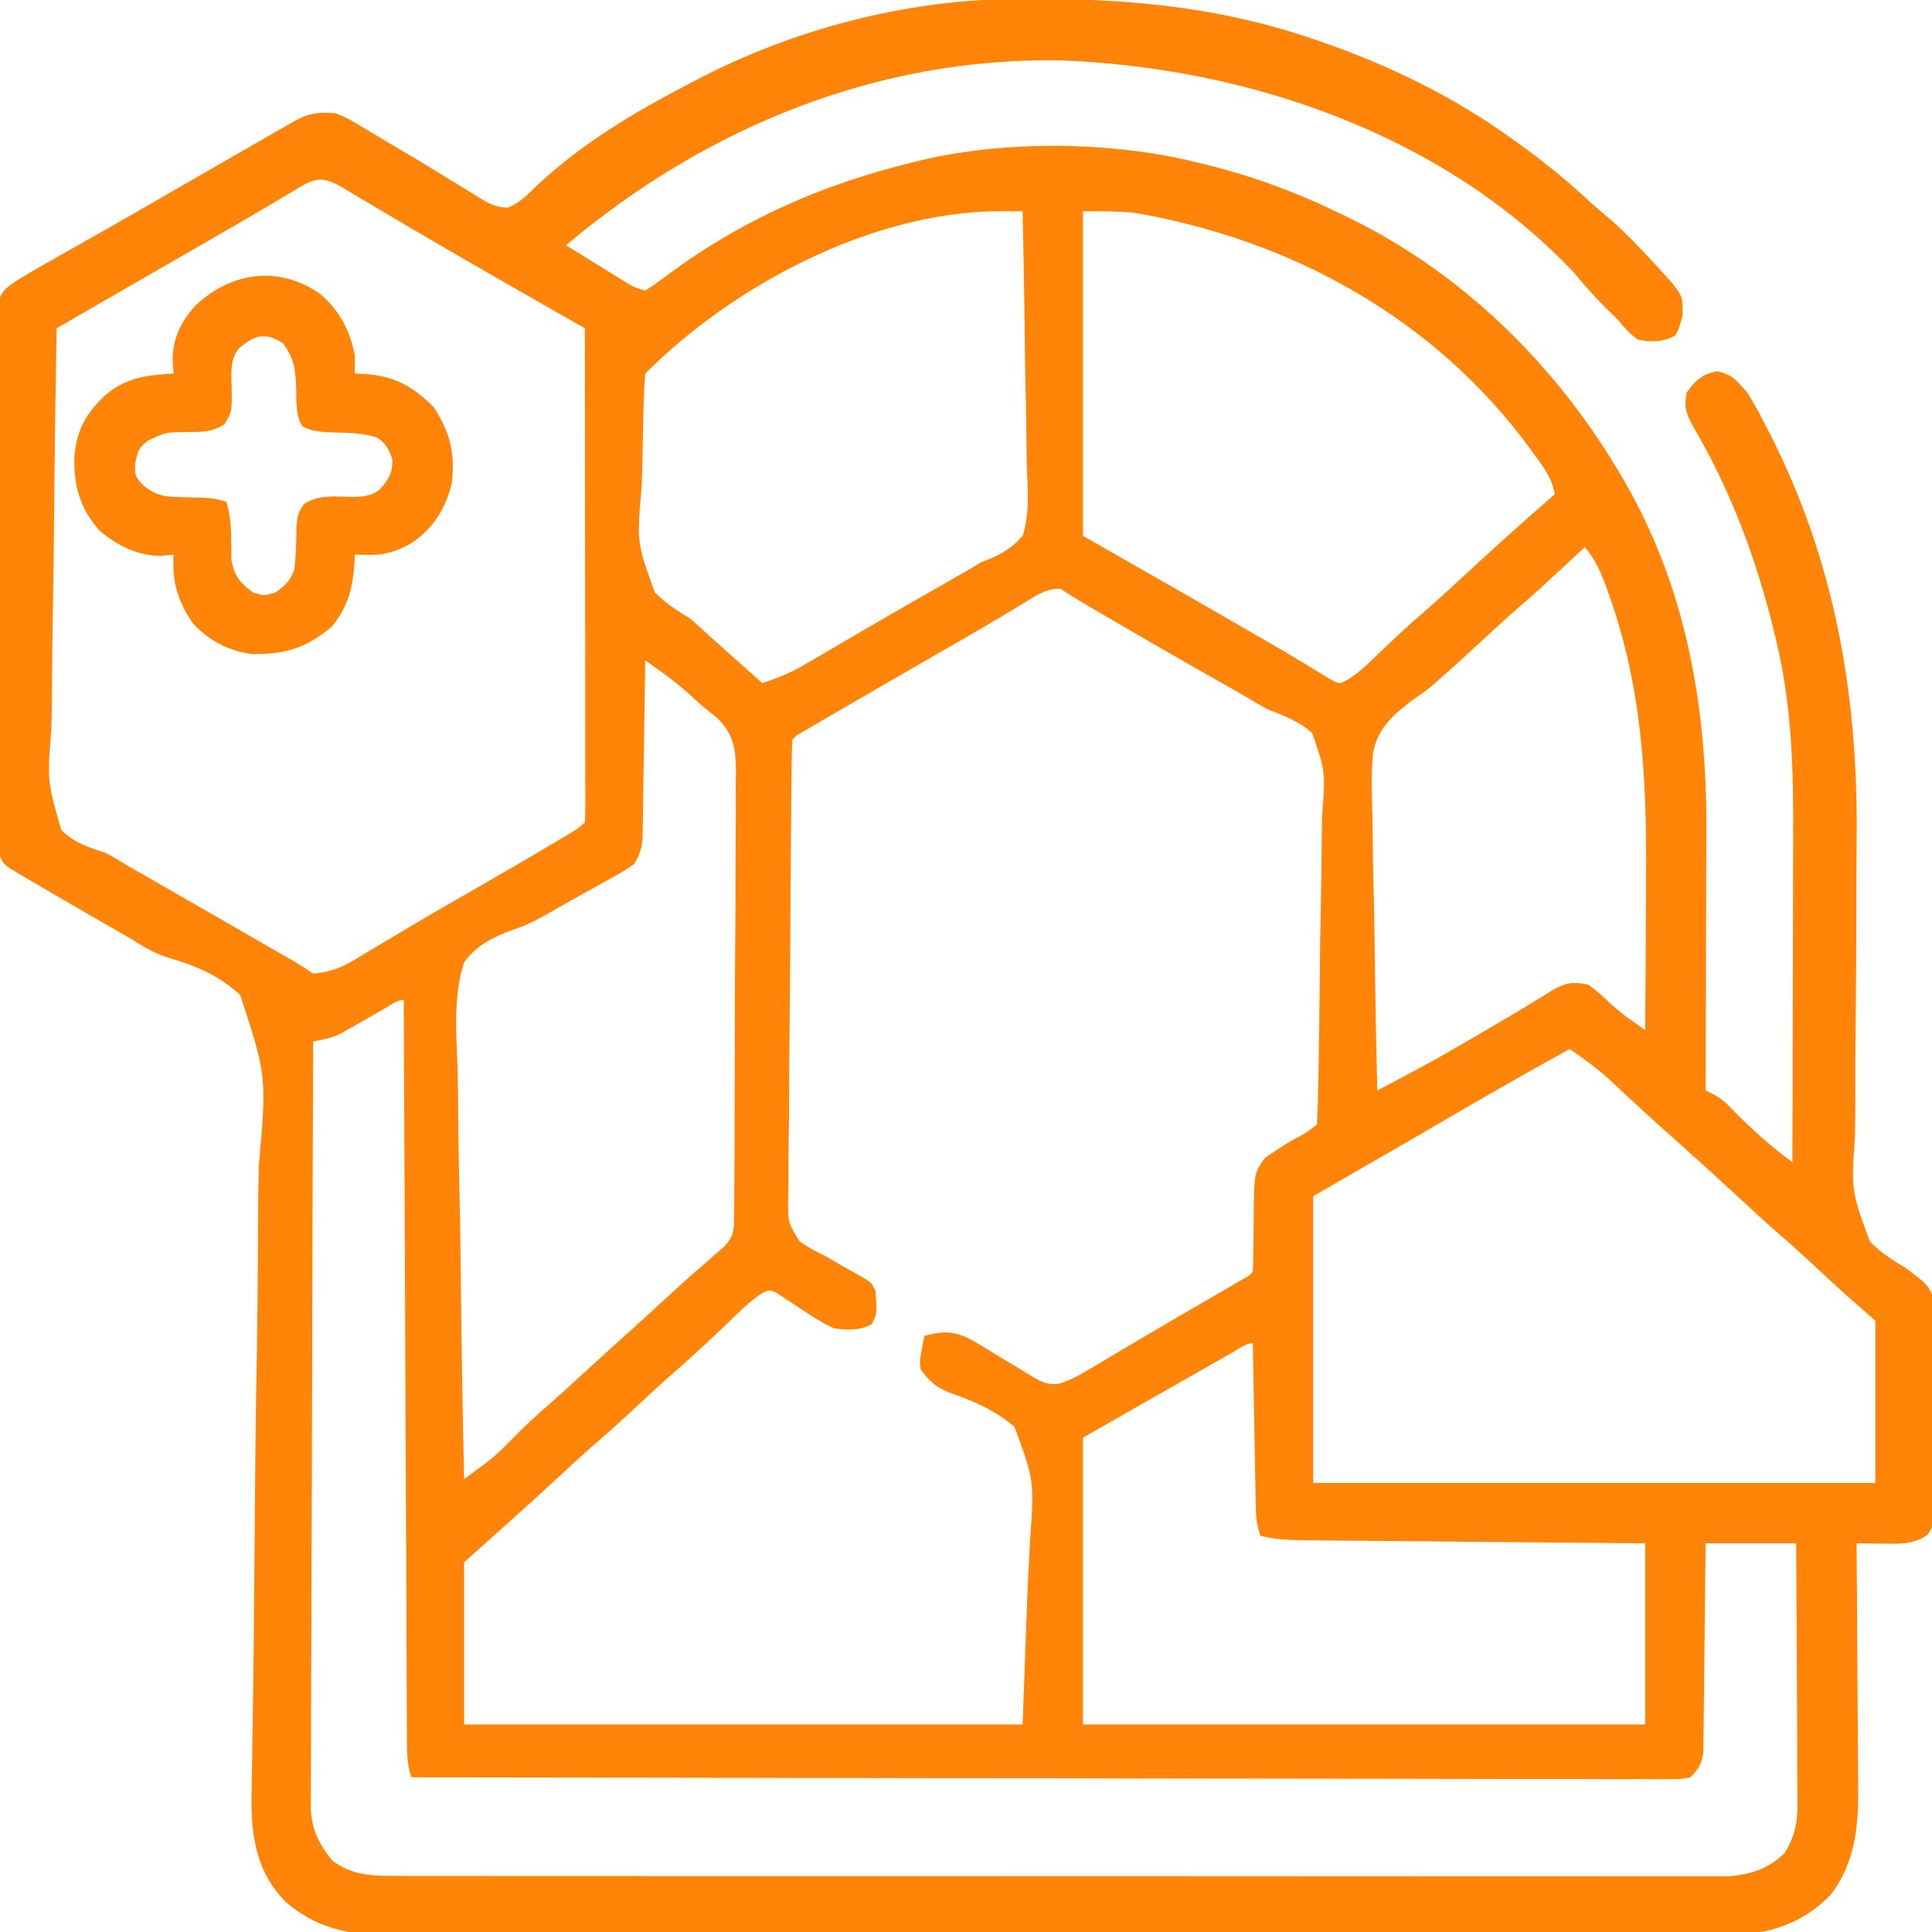 <svg width="40" height="40" viewBox="0 0 40 40" fill="none" xmlns="http://www.w3.org/2000/svg">
<g clip-path="url(#clip0_9_885)">
<path d="M20.932 -0.019C20.997 -0.019 21.062 -0.02 21.128 -0.021C23.203 -0.04 25.128 0.115 27.109 0.781C27.21 0.815 27.21 0.815 27.313 0.85C28.739 1.34 30.106 2.002 31.328 2.891C31.406 2.947 31.485 3.003 31.565 3.061C32.022 3.395 32.452 3.748 32.868 4.133C33.025 4.277 33.186 4.414 33.35 4.551C33.64 4.804 33.903 5.08 34.165 5.361C34.225 5.426 34.225 5.426 34.287 5.492C34.849 6.104 34.849 6.104 34.834 6.533C34.766 6.797 34.766 6.797 34.683 6.948C34.431 7.086 34.181 7.088 33.906 7.031C33.706 6.87 33.706 6.87 33.516 6.641C33.428 6.554 33.34 6.467 33.252 6.382C33.015 6.146 32.796 5.898 32.583 5.64C29.872 2.77 25.808 1.393 21.953 1.25C18.142 1.185 14.598 2.65 11.719 5.078C11.948 5.22 12.178 5.362 12.407 5.503C12.505 5.563 12.505 5.563 12.604 5.625C12.667 5.664 12.73 5.702 12.794 5.742C12.852 5.778 12.91 5.813 12.969 5.85C13.133 5.948 13.133 5.948 13.359 6.016C13.528 5.909 13.681 5.8 13.838 5.679C15.378 4.54 17.047 3.809 18.906 3.359C18.962 3.345 19.019 3.331 19.076 3.317C20.822 2.902 23.027 2.927 24.766 3.359C24.83 3.375 24.895 3.39 24.962 3.406C25.961 3.652 26.89 3.999 27.812 4.453C27.864 4.478 27.916 4.504 27.969 4.529C30.295 5.673 32.198 7.548 33.516 9.766C33.542 9.81 33.569 9.855 33.596 9.901C34.914 12.15 35.342 14.635 35.328 17.207C35.328 17.363 35.327 17.519 35.327 17.675C35.327 18.081 35.325 18.486 35.323 18.892C35.322 19.308 35.321 19.724 35.32 20.14C35.319 20.953 35.316 21.765 35.312 22.578C35.361 22.602 35.41 22.625 35.461 22.649C35.638 22.741 35.742 22.839 35.879 22.983C36.261 23.378 36.669 23.735 37.109 24.062C37.113 22.977 37.116 21.89 37.117 20.805C37.118 20.3 37.119 19.796 37.121 19.291C37.123 18.803 37.124 18.316 37.124 17.828C37.124 17.643 37.125 17.458 37.126 17.273C37.132 15.928 37.096 14.61 36.782 13.296C36.757 13.189 36.757 13.189 36.731 13.08C36.369 11.592 35.836 10.159 35.057 8.835C34.905 8.563 34.862 8.431 34.922 8.125C35.114 7.865 35.229 7.752 35.547 7.686C35.865 7.752 35.958 7.88 36.172 8.125C36.312 8.341 36.431 8.565 36.548 8.794C36.581 8.859 36.615 8.924 36.65 8.991C37.999 11.653 38.471 14.406 38.44 17.365C38.437 17.692 38.435 18.019 38.435 18.346C38.435 18.401 38.434 18.457 38.434 18.514C38.434 18.628 38.434 18.741 38.434 18.855C38.432 19.614 38.429 20.372 38.42 21.131C38.414 21.646 38.411 22.161 38.413 22.677C38.413 22.948 38.412 23.219 38.407 23.491C38.327 24.655 38.327 24.655 38.715 25.705C38.934 25.931 39.183 26.089 39.453 26.25C39.893 26.583 39.893 26.583 40 26.797C40.008 26.95 40.012 27.103 40.013 27.256C40.013 27.352 40.014 27.448 40.015 27.547C40.015 27.653 40.016 27.758 40.016 27.863C40.016 27.971 40.017 28.079 40.017 28.187C40.018 28.413 40.019 28.639 40.019 28.865C40.019 29.155 40.021 29.445 40.023 29.735C40.025 29.958 40.025 30.18 40.025 30.403C40.026 30.51 40.026 30.617 40.027 30.724C40.029 30.873 40.028 31.023 40.028 31.172C40.028 31.257 40.028 31.342 40.029 31.43C40 31.641 40 31.641 39.901 31.782C39.597 31.991 39.284 31.962 38.926 31.958C38.834 31.957 38.743 31.957 38.649 31.956C38.579 31.955 38.509 31.954 38.438 31.953C38.438 32.028 38.439 32.102 38.44 32.179C38.446 32.883 38.451 33.588 38.454 34.292C38.455 34.654 38.458 35.016 38.461 35.379C38.465 35.729 38.466 36.079 38.467 36.429C38.468 36.562 38.469 36.695 38.471 36.828C38.481 37.715 38.457 38.508 37.891 39.243C37.285 39.85 36.591 40.059 35.749 40.063C35.636 40.062 35.523 40.061 35.41 40.06C35.288 40.06 35.166 40.061 35.043 40.062C34.71 40.064 34.376 40.063 34.042 40.061C33.681 40.06 33.321 40.062 32.96 40.063C32.254 40.065 31.548 40.065 30.843 40.063C30.269 40.062 29.695 40.062 29.121 40.063C29.04 40.063 28.958 40.063 28.873 40.063C28.707 40.063 28.541 40.063 28.375 40.063C26.818 40.065 25.262 40.063 23.705 40.061C22.37 40.059 21.036 40.059 19.701 40.061C18.15 40.064 16.599 40.065 15.047 40.063C14.882 40.063 14.716 40.063 14.551 40.063C14.469 40.063 14.388 40.063 14.304 40.063C13.731 40.062 13.158 40.063 12.585 40.064C11.887 40.065 11.188 40.065 10.49 40.062C10.134 40.061 9.778 40.061 9.421 40.062C9.095 40.064 8.769 40.063 8.442 40.06C8.324 40.06 8.207 40.06 8.089 40.061C7.259 40.069 6.568 39.938 5.92 39.382C5.34 38.801 5.207 38.09 5.206 37.298C5.209 36.995 5.215 36.692 5.221 36.389C5.224 36.221 5.226 36.054 5.228 35.886C5.233 35.526 5.238 35.166 5.244 34.806C5.253 34.237 5.258 33.667 5.262 33.097C5.263 33.001 5.264 32.904 5.264 32.805C5.266 32.608 5.267 32.411 5.269 32.214C5.278 30.889 5.29 29.563 5.314 28.238C5.33 27.343 5.339 26.447 5.341 25.551C5.342 25.078 5.347 24.605 5.359 24.132C5.522 22.282 5.522 22.282 4.972 20.597C4.537 20.201 4.062 19.995 3.501 19.834C3.198 19.74 2.962 19.597 2.695 19.427C2.537 19.337 2.379 19.246 2.222 19.155C1.072 18.492 1.072 18.492 0.542 18.179C0.471 18.137 0.471 18.137 0.398 18.095C0.087 17.909 0.087 17.909 1.25542e-06 17.734C-0.008 17.582 -0.011 17.429 -0.012 17.276C-0.013 17.178 -0.013 17.08 -0.014 16.98C-0.014 16.871 -0.015 16.762 -0.015 16.653C-0.016 16.539 -0.016 16.425 -0.017 16.311C-0.019 15.935 -0.02 15.559 -0.021 15.184C-0.022 15.055 -0.022 14.925 -0.023 14.796C-0.024 14.259 -0.026 13.722 -0.027 13.184C-0.028 12.414 -0.031 11.643 -0.035 10.873C-0.038 10.332 -0.04 9.79 -0.04 9.249C-0.04 8.925 -0.041 8.601 -0.044 8.278C-0.046 7.974 -0.047 7.669 -0.046 7.365C-0.046 7.253 -0.046 7.141 -0.048 7.03C-0.049 6.877 -0.049 6.725 -0.047 6.572C-0.048 6.487 -0.048 6.402 -0.048 6.314C0.016 6.019 0.143 5.943 0.391 5.781C0.537 5.691 0.686 5.603 0.836 5.519C0.923 5.469 1.01 5.42 1.1 5.369C1.194 5.316 1.288 5.263 1.382 5.21C1.53 5.126 1.677 5.042 1.825 4.958C1.926 4.901 2.028 4.844 2.129 4.786C2.63 4.502 3.129 4.214 3.628 3.926C4.267 3.557 4.906 3.189 5.547 2.822C5.651 2.763 5.651 2.763 5.756 2.702C5.819 2.666 5.882 2.631 5.947 2.593C6.002 2.562 6.057 2.531 6.114 2.498C6.411 2.332 6.608 2.321 6.953 2.344C7.181 2.439 7.181 2.439 7.404 2.573C7.529 2.646 7.529 2.646 7.656 2.721C7.743 2.774 7.83 2.827 7.92 2.881C8.011 2.935 8.101 2.988 8.192 3.041C8.597 3.28 8.999 3.524 9.399 3.77C9.459 3.807 9.52 3.844 9.582 3.881C9.692 3.948 9.801 4.016 9.909 4.085C10.119 4.214 10.271 4.297 10.52 4.298C10.755 4.196 10.893 4.063 11.074 3.882C12.02 2.981 13.143 2.316 14.297 1.719C14.35 1.691 14.402 1.663 14.457 1.635C16.409 0.615 18.727 0.003 20.932 -0.019ZM6.016 3.989C5.894 4.062 5.773 4.134 5.652 4.206C5.585 4.246 5.518 4.285 5.449 4.326C5.056 4.559 4.659 4.787 4.263 5.015C4.188 5.058 4.114 5.101 4.037 5.145C3.875 5.238 3.714 5.331 3.552 5.424C3.085 5.693 2.617 5.963 2.15 6.232C2.055 6.287 1.96 6.342 1.865 6.397C1.634 6.53 1.403 6.664 1.172 6.797C1.148 8.12 1.13 9.444 1.119 10.768C1.114 11.382 1.107 11.997 1.095 12.611C1.085 13.147 1.079 13.683 1.076 14.219C1.075 14.503 1.072 14.786 1.064 15.07C0.977 16.169 0.977 16.169 1.269 17.185C1.534 17.446 1.834 17.546 2.188 17.656C2.347 17.745 2.505 17.836 2.66 17.933C2.82 18.024 2.98 18.116 3.14 18.208C3.316 18.309 3.492 18.411 3.668 18.512C3.759 18.564 3.85 18.616 3.941 18.668C4.364 18.912 4.788 19.156 5.212 19.4C5.344 19.476 5.477 19.553 5.61 19.629C5.691 19.675 5.771 19.722 5.854 19.77C5.925 19.811 5.996 19.851 6.069 19.893C6.21 19.977 6.348 20.065 6.484 20.156C6.818 20.132 7.053 20.043 7.338 19.872C7.447 19.808 7.447 19.808 7.558 19.742C7.674 19.672 7.674 19.672 7.793 19.6C7.961 19.5 8.129 19.4 8.297 19.3C8.384 19.248 8.471 19.196 8.561 19.143C9 18.882 9.444 18.628 9.888 18.374C10.45 18.05 11.011 17.726 11.567 17.393C11.639 17.35 11.639 17.35 11.711 17.307C11.922 17.185 11.922 17.185 12.109 17.031C12.117 16.899 12.119 16.766 12.119 16.633C12.119 16.547 12.119 16.461 12.119 16.372C12.119 16.277 12.118 16.181 12.118 16.083C12.118 15.933 12.118 15.933 12.118 15.78C12.118 15.506 12.118 15.231 12.117 14.957C12.117 14.67 12.117 14.383 12.117 14.097C12.116 13.554 12.116 13.011 12.115 12.467C12.114 11.849 12.114 11.231 12.113 10.613C12.113 9.341 12.111 8.069 12.109 6.797C12.048 6.762 11.987 6.727 11.924 6.691C11.693 6.559 11.461 6.427 11.229 6.295C11.13 6.238 11.031 6.181 10.931 6.124C9.829 5.496 8.731 4.861 7.641 4.211C7.579 4.175 7.516 4.138 7.452 4.1C7.338 4.031 7.223 3.963 7.109 3.894C6.616 3.601 6.482 3.708 6.016 3.989ZM13.359 7.734C13.347 7.862 13.34 7.989 13.336 8.117C13.333 8.199 13.33 8.28 13.326 8.364C13.316 8.741 13.308 9.118 13.302 9.496C13.298 9.694 13.292 9.892 13.284 10.09C13.184 11.233 13.184 11.233 13.558 12.267C13.778 12.49 14.03 12.649 14.297 12.812C14.434 12.932 14.57 13.054 14.702 13.179C15.061 13.501 15.421 13.821 15.781 14.141C16.102 14.042 16.379 13.924 16.669 13.754C16.748 13.708 16.828 13.661 16.91 13.614C16.995 13.563 17.08 13.514 17.168 13.462C17.303 13.383 17.439 13.304 17.574 13.225C17.668 13.17 17.762 13.116 17.855 13.061C18.181 12.87 18.509 12.681 18.836 12.494C18.927 12.442 19.017 12.39 19.108 12.338C19.278 12.241 19.448 12.143 19.618 12.046C19.696 12.001 19.775 11.956 19.856 11.909C19.923 11.87 19.991 11.832 20.061 11.792C20.144 11.742 20.227 11.692 20.312 11.641C20.384 11.613 20.456 11.585 20.529 11.556C20.802 11.428 20.972 11.321 21.172 11.094C21.331 10.611 21.271 10.071 21.256 9.571C21.254 9.421 21.253 9.271 21.252 9.121C21.249 8.728 21.24 8.335 21.231 7.942C21.222 7.54 21.218 7.138 21.214 6.737C21.205 5.949 21.19 5.162 21.172 4.375C21.059 4.374 20.947 4.374 20.834 4.374C20.74 4.373 20.74 4.373 20.644 4.373C18.014 4.404 15.184 5.909 13.359 7.734ZM22.422 4.375C22.422 6.592 22.422 8.809 22.422 11.094C23.505 11.713 23.505 11.713 24.609 12.344C24.967 12.55 25.325 12.756 25.693 12.969C25.858 13.064 26.024 13.159 26.194 13.257C26.464 13.412 26.733 13.571 27 13.733C27.051 13.764 27.102 13.795 27.155 13.826C27.282 13.904 27.409 13.982 27.536 14.06C27.727 14.164 27.727 14.164 27.887 14.081C28.042 13.987 28.164 13.891 28.295 13.766C28.34 13.724 28.385 13.681 28.431 13.637C28.502 13.57 28.502 13.57 28.574 13.501C28.673 13.408 28.772 13.315 28.87 13.222C28.918 13.178 28.965 13.133 29.013 13.088C29.159 12.952 29.307 12.82 29.458 12.691C29.732 12.454 29.998 12.209 30.264 11.963C30.896 11.377 31.537 10.8 32.188 10.234C32.141 9.911 31.959 9.677 31.773 9.419C31.738 9.371 31.703 9.323 31.668 9.274C29.691 6.591 26.765 4.979 23.515 4.41C23.153 4.369 22.786 4.375 22.422 4.375ZM32.812 11.328C32.746 11.389 32.68 11.451 32.612 11.514C31.807 12.26 31.807 12.26 31.484 12.539C31.205 12.78 30.935 13.03 30.664 13.281C30.393 13.532 30.123 13.782 29.844 14.024C29.8 14.063 29.756 14.103 29.711 14.144C29.531 14.297 29.531 14.297 29.282 14.469C28.863 14.776 28.517 15.071 28.426 15.602C28.385 16.046 28.401 16.488 28.416 16.932C28.418 17.096 28.42 17.259 28.421 17.422C28.425 17.849 28.435 18.276 28.446 18.703C28.456 19.14 28.461 19.577 28.466 20.014C28.477 20.869 28.494 21.723 28.516 22.578C28.701 22.48 28.886 22.382 29.07 22.283C29.122 22.256 29.174 22.229 29.227 22.2C29.709 21.944 30.18 21.673 30.649 21.396C30.727 21.351 30.805 21.306 30.885 21.259C31.336 20.994 31.336 20.994 31.783 20.724C31.852 20.681 31.921 20.639 31.992 20.595C32.053 20.558 32.114 20.52 32.177 20.48C32.442 20.337 32.598 20.32 32.891 20.391C33.056 20.509 33.2 20.637 33.345 20.78C33.492 20.916 33.637 21.028 33.8 21.143C33.849 21.178 33.898 21.212 33.949 21.248C34.005 21.288 34.005 21.288 34.062 21.328C34.068 20.623 34.072 19.918 34.075 19.213C34.076 18.885 34.078 18.558 34.08 18.23C34.097 16.134 34.006 14.203 33.276 12.212C33.257 12.159 33.238 12.107 33.218 12.053C33.114 11.78 33.003 11.551 32.812 11.328ZM21.167 12.505C21.047 12.577 20.926 12.649 20.806 12.721C20.739 12.761 20.673 12.801 20.605 12.841C20.209 13.077 19.809 13.306 19.409 13.535C18.705 13.941 18.002 14.347 17.3 14.756C17.178 14.826 17.178 14.826 17.055 14.898C16.981 14.941 16.907 14.984 16.831 15.029C16.733 15.086 16.733 15.086 16.633 15.144C16.489 15.223 16.489 15.223 16.406 15.312C16.397 15.444 16.394 15.576 16.392 15.707C16.391 15.793 16.39 15.878 16.389 15.966C16.388 16.061 16.387 16.156 16.386 16.253C16.385 16.352 16.384 16.452 16.383 16.554C16.373 17.468 16.367 18.383 16.363 19.298C16.36 19.974 16.355 20.65 16.347 21.327C16.341 21.802 16.338 22.277 16.337 22.753C16.336 23.037 16.334 23.32 16.329 23.604C16.324 23.922 16.325 24.238 16.325 24.555C16.322 24.696 16.322 24.696 16.318 24.84C16.315 25.318 16.315 25.318 16.559 25.706C16.738 25.828 16.914 25.924 17.109 26.016C17.2 26.068 17.291 26.122 17.38 26.176C17.54 26.265 17.699 26.355 17.859 26.444C18.047 26.562 18.047 26.562 18.125 26.719C18.16 27.198 18.16 27.198 18.047 27.417C17.793 27.552 17.542 27.544 17.266 27.5C17.021 27.391 16.804 27.248 16.582 27.1C16.468 27.023 16.352 26.948 16.237 26.874C16.162 26.824 16.162 26.824 16.085 26.773C15.936 26.701 15.936 26.701 15.78 26.771C15.619 26.879 15.483 26.993 15.343 27.127C15.29 27.177 15.238 27.227 15.184 27.279C15.13 27.331 15.075 27.383 15.02 27.437C14.652 27.787 14.282 28.131 13.898 28.464C13.675 28.659 13.459 28.861 13.242 29.062C12.972 29.314 12.701 29.563 12.422 29.805C12.146 30.043 11.879 30.29 11.611 30.537C10.952 31.148 10.281 31.746 9.609 32.344C9.609 33.452 9.609 34.561 9.609 35.703C13.425 35.703 17.241 35.703 21.172 35.703C21.207 34.744 21.243 33.786 21.279 32.798C21.303 32.347 21.303 32.347 21.327 31.887C21.413 30.654 21.413 30.654 21.004 29.541C20.596 29.193 20.147 29.002 19.645 28.828C19.373 28.718 19.239 28.591 19.062 28.359C19.041 28.168 19.041 28.168 19.077 27.983C19.088 27.922 19.099 27.86 19.11 27.796C19.12 27.75 19.13 27.704 19.141 27.656C19.559 27.546 19.784 27.558 20.166 27.769C20.32 27.86 20.473 27.953 20.625 28.047C20.768 28.135 20.912 28.222 21.056 28.307C21.151 28.364 21.245 28.422 21.339 28.48C21.538 28.599 21.671 28.677 21.906 28.653C22.126 28.589 22.295 28.503 22.492 28.385C22.566 28.342 22.639 28.298 22.715 28.253C22.794 28.206 22.873 28.159 22.954 28.11C23.122 28.011 23.289 27.912 23.456 27.813C23.543 27.762 23.629 27.71 23.718 27.658C24.237 27.351 24.759 27.049 25.281 26.747C25.393 26.681 25.393 26.681 25.508 26.615C25.607 26.557 25.607 26.557 25.708 26.498C25.854 26.418 25.854 26.418 25.938 26.328C25.945 26.177 25.948 26.025 25.948 25.873C25.95 25.78 25.951 25.686 25.953 25.591C25.956 25.393 25.957 25.196 25.957 24.999C25.972 24.281 25.972 24.281 26.189 23.972C26.261 23.925 26.332 23.877 26.406 23.828C26.474 23.783 26.542 23.737 26.613 23.69C26.713 23.633 26.713 23.633 26.816 23.574C27.055 23.447 27.055 23.447 27.266 23.281C27.279 23.037 27.286 22.795 27.291 22.551C27.293 22.436 27.293 22.436 27.296 22.318C27.31 21.609 27.318 20.9 27.325 20.19C27.329 19.713 27.335 19.237 27.346 18.76C27.357 18.299 27.363 17.839 27.365 17.378C27.367 17.203 27.37 17.027 27.375 16.852C27.442 15.978 27.442 15.978 27.169 15.18C26.899 14.935 26.589 14.817 26.25 14.688C26.075 14.595 25.908 14.493 25.738 14.392C25.562 14.291 25.386 14.192 25.21 14.092C25.019 13.983 24.828 13.875 24.637 13.766C24.59 13.739 24.542 13.711 24.493 13.684C23.994 13.399 23.498 13.111 23.003 12.822C22.924 12.776 22.845 12.73 22.764 12.683C22.489 12.523 22.218 12.364 21.953 12.188C21.633 12.188 21.432 12.343 21.167 12.505ZM13.359 13.672C13.359 13.72 13.358 13.768 13.357 13.818C13.351 14.32 13.343 14.822 13.335 15.324C13.332 15.511 13.329 15.698 13.326 15.886C13.323 16.155 13.318 16.424 13.314 16.693C13.313 16.777 13.312 16.861 13.311 16.947C13.309 17.025 13.308 17.104 13.306 17.184C13.305 17.253 13.304 17.322 13.303 17.392C13.279 17.594 13.233 17.72 13.125 17.891C12.928 18.029 12.928 18.029 12.678 18.167C12.633 18.193 12.588 18.218 12.541 18.244C12.396 18.326 12.25 18.406 12.104 18.486C12.011 18.538 11.918 18.591 11.824 18.643C11.758 18.68 11.758 18.68 11.691 18.717C11.595 18.771 11.5 18.826 11.405 18.882C11.139 19.038 10.886 19.163 10.593 19.26C10.197 19.408 9.864 19.575 9.609 19.922C9.377 20.63 9.451 21.426 9.475 22.162C9.483 22.46 9.484 22.758 9.485 23.056C9.489 23.619 9.5 24.182 9.514 24.745C9.529 25.387 9.536 26.028 9.543 26.669C9.556 27.988 9.58 29.307 9.609 30.625C9.71 30.551 9.81 30.476 9.91 30.402C9.993 30.34 9.993 30.34 10.079 30.276C10.264 30.134 10.425 29.978 10.586 29.81C10.844 29.545 11.109 29.298 11.389 29.058C11.603 28.871 11.812 28.679 12.021 28.486C12.372 28.163 12.726 27.843 13.08 27.525C13.348 27.283 13.614 27.038 13.88 26.794C14.152 26.544 14.429 26.298 14.71 26.058C14.754 26.018 14.798 25.978 14.844 25.938C14.897 25.892 14.951 25.847 15.006 25.8C15.192 25.583 15.196 25.48 15.198 25.197C15.199 25.11 15.201 25.023 15.202 24.934C15.202 24.791 15.202 24.791 15.202 24.646C15.203 24.545 15.204 24.445 15.205 24.341C15.208 24.066 15.208 23.791 15.209 23.516C15.209 23.344 15.209 23.172 15.21 22.999C15.213 22.398 15.214 21.797 15.214 21.196C15.214 20.637 15.217 20.078 15.222 19.518C15.226 19.038 15.228 18.557 15.228 18.076C15.228 17.789 15.229 17.502 15.232 17.215C15.236 16.895 15.234 16.575 15.232 16.254C15.235 16.113 15.235 16.113 15.238 15.968C15.23 15.497 15.197 15.219 14.859 14.876C14.751 14.785 14.642 14.696 14.531 14.609C14.425 14.514 14.319 14.418 14.214 14.321C14.025 14.154 13.828 14.005 13.622 13.859C13.573 13.824 13.524 13.789 13.473 13.753C13.417 13.713 13.417 13.713 13.359 13.672ZM7.98 20.871C7.918 20.906 7.857 20.941 7.794 20.977C7.664 21.051 7.535 21.125 7.405 21.2C7.344 21.235 7.282 21.27 7.218 21.306C7.162 21.338 7.105 21.37 7.047 21.404C6.86 21.491 6.687 21.525 6.484 21.562C6.475 23.681 6.468 25.799 6.464 27.917C6.462 28.9 6.459 29.884 6.455 30.867C6.451 31.725 6.448 32.582 6.448 33.439C6.447 33.893 6.446 34.347 6.443 34.801C6.44 35.228 6.44 35.655 6.44 36.083C6.44 36.239 6.439 36.396 6.438 36.553C6.436 36.767 6.436 36.981 6.437 37.196C6.436 37.257 6.435 37.319 6.434 37.383C6.44 37.844 6.585 38.157 6.875 38.516C7.266 38.818 7.664 38.838 8.146 38.838C8.245 38.839 8.344 38.839 8.446 38.839C8.556 38.839 8.666 38.839 8.776 38.839C8.893 38.839 9.01 38.839 9.127 38.839C9.448 38.84 9.77 38.84 10.091 38.84C10.438 38.84 10.784 38.84 11.131 38.84C11.81 38.841 12.489 38.841 13.168 38.841C13.72 38.841 14.272 38.841 14.824 38.842C16.388 38.842 17.952 38.843 19.517 38.843C19.643 38.843 19.643 38.843 19.772 38.843C19.857 38.843 19.941 38.843 20.028 38.843C21.397 38.843 22.766 38.843 24.135 38.844C25.54 38.846 26.945 38.846 28.351 38.846C29.14 38.846 29.929 38.846 30.718 38.847C31.39 38.848 32.061 38.848 32.733 38.847C33.076 38.847 33.419 38.847 33.761 38.848C34.075 38.849 34.389 38.848 34.703 38.848C34.816 38.847 34.93 38.848 35.043 38.848C35.198 38.849 35.352 38.848 35.507 38.848C35.592 38.848 35.678 38.848 35.766 38.848C36.241 38.811 36.613 38.699 36.953 38.359C37.171 38.001 37.221 37.704 37.214 37.292C37.214 37.205 37.214 37.205 37.214 37.117C37.214 36.926 37.212 36.736 37.21 36.546C37.21 36.414 37.21 36.281 37.209 36.149C37.209 35.801 37.206 35.454 37.204 35.106C37.201 34.751 37.2 34.396 37.199 34.041C37.196 33.345 37.192 32.649 37.188 31.953C36.569 31.953 35.95 31.953 35.312 31.953C35.311 32.089 35.31 32.224 35.309 32.364C35.305 32.813 35.3 33.261 35.294 33.709C35.291 33.981 35.288 34.253 35.285 34.525C35.283 34.837 35.279 35.15 35.274 35.463C35.274 35.56 35.273 35.658 35.273 35.758C35.27 35.894 35.27 35.894 35.268 36.033C35.267 36.113 35.266 36.193 35.266 36.275C35.229 36.523 35.175 36.618 35 36.797C34.801 36.836 34.801 36.836 34.557 36.835C34.465 36.836 34.372 36.837 34.277 36.837C34.123 36.836 34.123 36.836 33.966 36.834C33.857 36.835 33.748 36.835 33.638 36.835C33.337 36.836 33.035 36.835 32.734 36.833C32.409 36.832 32.084 36.832 31.759 36.833C31.196 36.833 30.633 36.832 30.07 36.83C29.256 36.827 28.442 36.827 27.628 36.826C26.308 36.825 24.988 36.823 23.667 36.821C22.384 36.818 21.101 36.815 19.818 36.814C19.739 36.814 19.66 36.814 19.579 36.814C19.182 36.813 18.785 36.813 18.389 36.813C15.098 36.809 11.807 36.804 8.516 36.797C8.419 36.506 8.426 36.235 8.425 35.932C8.425 35.835 8.425 35.835 8.424 35.735C8.423 35.517 8.422 35.298 8.421 35.08C8.421 34.924 8.42 34.767 8.419 34.611C8.417 34.186 8.415 33.761 8.414 33.336C8.412 32.892 8.41 32.449 8.408 32.005C8.404 31.164 8.4 30.323 8.397 29.482C8.393 28.525 8.389 27.568 8.385 26.611C8.376 24.642 8.367 22.672 8.359 20.703C8.217 20.703 8.1 20.802 7.98 20.871ZM32.5 21.719C31.395 22.325 30.307 22.957 29.219 23.594C28.213 24.174 28.213 24.174 27.188 24.766C27.188 26.725 27.188 28.684 27.188 30.703C31.029 30.703 34.87 30.703 38.828 30.703C38.828 29.595 38.828 28.486 38.828 27.344C38.622 27.163 38.416 26.983 38.203 26.797C38.033 26.641 37.864 26.485 37.695 26.328C37.425 26.077 37.154 25.827 36.875 25.586C36.554 25.308 36.243 25.019 35.932 24.73C35.546 24.374 35.157 24.022 34.766 23.672C34.639 23.558 34.512 23.444 34.385 23.33C34.321 23.273 34.257 23.215 34.191 23.156C34.042 23.021 33.894 22.885 33.746 22.747C33.705 22.709 33.664 22.672 33.623 22.633C33.507 22.526 33.393 22.418 33.278 22.311C33.029 22.093 32.772 21.907 32.5 21.719ZM25.516 28.002C25.443 28.043 25.369 28.085 25.294 28.128C25.177 28.194 25.177 28.194 25.059 28.262C24.987 28.302 24.915 28.343 24.842 28.385C24.034 28.843 23.228 29.305 22.422 29.766C22.422 31.725 22.422 33.684 22.422 35.703C26.263 35.703 30.105 35.703 34.062 35.703C34.062 34.466 34.062 33.228 34.062 31.953C33.52 31.948 32.977 31.944 32.419 31.939C32.075 31.936 31.731 31.933 31.388 31.929C30.842 31.924 30.297 31.919 29.752 31.914C29.312 31.911 28.872 31.907 28.433 31.902C28.265 31.901 28.097 31.899 27.929 31.898C27.694 31.896 27.459 31.893 27.224 31.891C27.12 31.89 27.12 31.89 27.014 31.89C26.697 31.886 26.402 31.876 26.094 31.797C26.019 31.573 26.004 31.425 26 31.192C25.997 31.079 25.997 31.079 25.995 30.964C25.994 30.883 25.992 30.803 25.991 30.719C25.989 30.636 25.988 30.553 25.986 30.468C25.981 30.203 25.976 29.938 25.972 29.673C25.968 29.493 25.965 29.314 25.962 29.134C25.953 28.694 25.945 28.253 25.938 27.812C25.785 27.812 25.645 27.929 25.516 28.002Z" fill="#FF8407"/>
<path d="M6.641 6.094C7.032 6.436 7.241 6.836 7.344 7.344C7.347 7.474 7.348 7.604 7.344 7.734C7.393 7.735 7.442 7.737 7.493 7.738C8.138 7.774 8.511 7.97 8.97 8.418C9.315 8.93 9.432 9.401 9.351 10.017C9.22 10.542 8.958 10.961 8.501 11.255C8.214 11.414 7.971 11.495 7.642 11.489C7.543 11.488 7.445 11.486 7.344 11.484C7.343 11.533 7.342 11.581 7.34 11.63C7.311 12.151 7.208 12.559 6.875 12.969C6.354 13.411 5.907 13.55 5.231 13.542C4.749 13.486 4.314 13.261 3.989 12.9C3.668 12.414 3.564 12.056 3.594 11.484C3.507 11.492 3.42 11.501 3.33 11.509C2.849 11.508 2.42 11.295 2.059 10.983C1.645 10.518 1.52 10.036 1.541 9.43C1.597 8.881 1.795 8.534 2.202 8.162C2.636 7.809 3.053 7.765 3.594 7.734C3.587 7.644 3.581 7.554 3.574 7.461C3.577 7 3.738 6.674 4.041 6.332C4.786 5.625 5.779 5.484 6.641 6.094ZM4.943 7.217C4.767 7.442 4.787 7.701 4.795 7.974C4.805 8.531 4.805 8.531 4.644 8.786C4.381 8.951 4.18 8.943 3.872 8.945C3.439 8.947 3.439 8.947 3.055 9.126C2.87 9.293 2.87 9.293 2.803 9.565C2.786 9.851 2.786 9.851 2.971 10.053C3.261 10.28 3.43 10.286 3.794 10.293C4.434 10.311 4.434 10.311 4.688 10.391C4.81 10.778 4.783 11.189 4.791 11.591C4.855 11.937 4.962 12.052 5.234 12.266C5.469 12.337 5.469 12.337 5.703 12.266C5.926 12.102 5.992 12.044 6.094 11.797C6.127 11.493 6.138 11.201 6.138 10.895C6.172 10.625 6.172 10.625 6.292 10.434C6.598 10.24 6.92 10.278 7.271 10.288C7.496 10.286 7.679 10.277 7.861 10.136C8.048 9.923 8.125 9.804 8.125 9.517C8.047 9.297 7.999 9.198 7.812 9.062C7.491 8.955 7.168 8.96 6.832 8.951C6.618 8.941 6.444 8.927 6.255 8.822C6.124 8.586 6.139 8.363 6.133 8.096C6.123 7.694 6.105 7.434 5.859 7.109C5.497 6.871 5.267 6.934 4.943 7.217Z" fill="#FF8407"/>
</g>
<defs>
<clipPath id="clip0_9_885">
<rect width="40" height="40" fill="white"/>
</clipPath>
</defs>
</svg>
